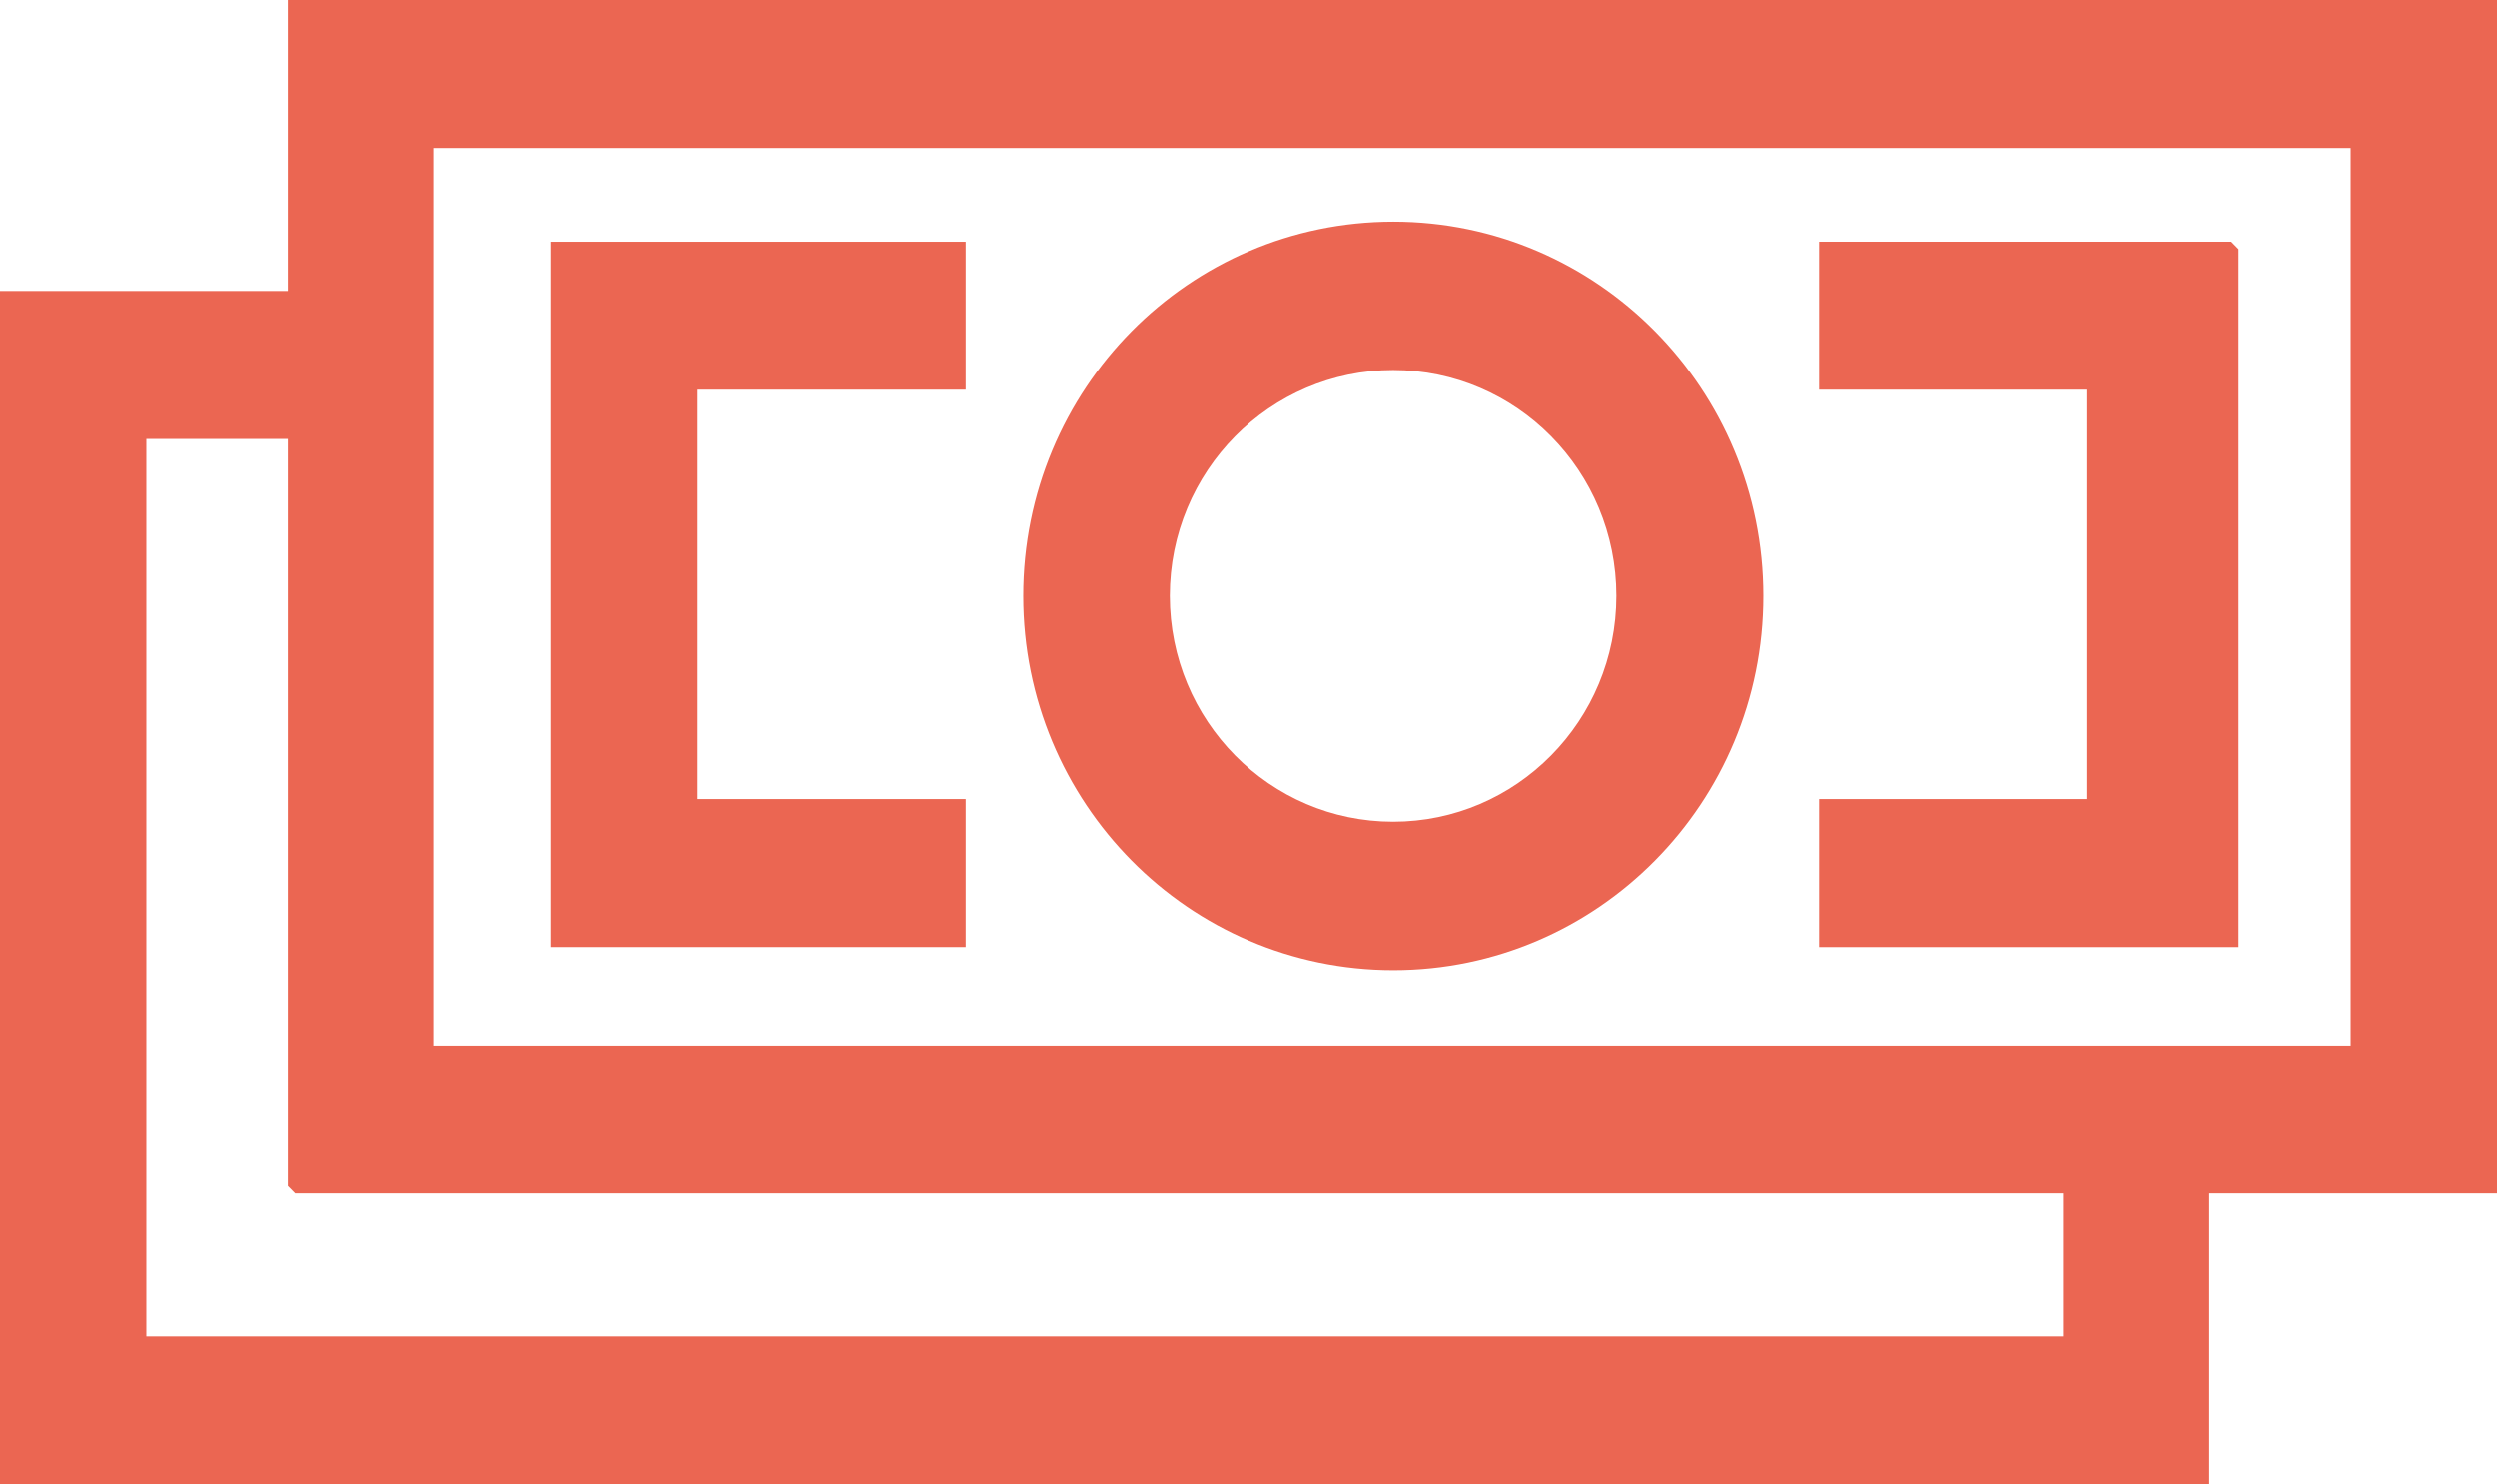<svg width="37" height="22" viewBox="0 0 37 22" fill="none" xmlns="http://www.w3.org/2000/svg">
<g clip-path="url(#clip0_249_993)">
<path d="M37 0V17.688H32.736V22H0V4.312H4.264V0H37ZM34.832 2.193H6.432V15.495H34.832V2.193ZM4.264 6.505H2.168V19.807H30.568V17.688H4.372L4.264 17.578V6.505Z" fill="#EB6652"/>
<path d="M26.129 8.831C26.129 11.894 23.674 14.377 20.646 14.377C17.617 14.377 15.162 11.894 15.162 8.831C15.162 5.768 17.617 3.285 20.646 3.285C23.674 3.285 26.129 5.768 26.129 8.831ZM23.951 8.83C23.951 6.982 22.47 5.484 20.643 5.484C18.816 5.484 17.334 6.983 17.334 8.83C17.334 10.678 18.816 12.177 20.643 12.177C22.47 12.177 23.951 10.678 23.951 8.83Z" fill="#EB6652"/>
<path d="M33.17 14.034H26.955V11.841H30.93V5.775H26.955V3.582H33.062L33.17 3.692V14.034Z" fill="#EB6652"/>
<path d="M14.309 3.582V5.775H10.334V11.841H14.309V14.034H8.166V3.582H14.309Z" fill="#EB6652"/>
</g>
<defs>
<clipPath id="clip0_249_993">
<rect width="37" height="22" fill="white"/>
</clipPath>
</defs>
</svg>
